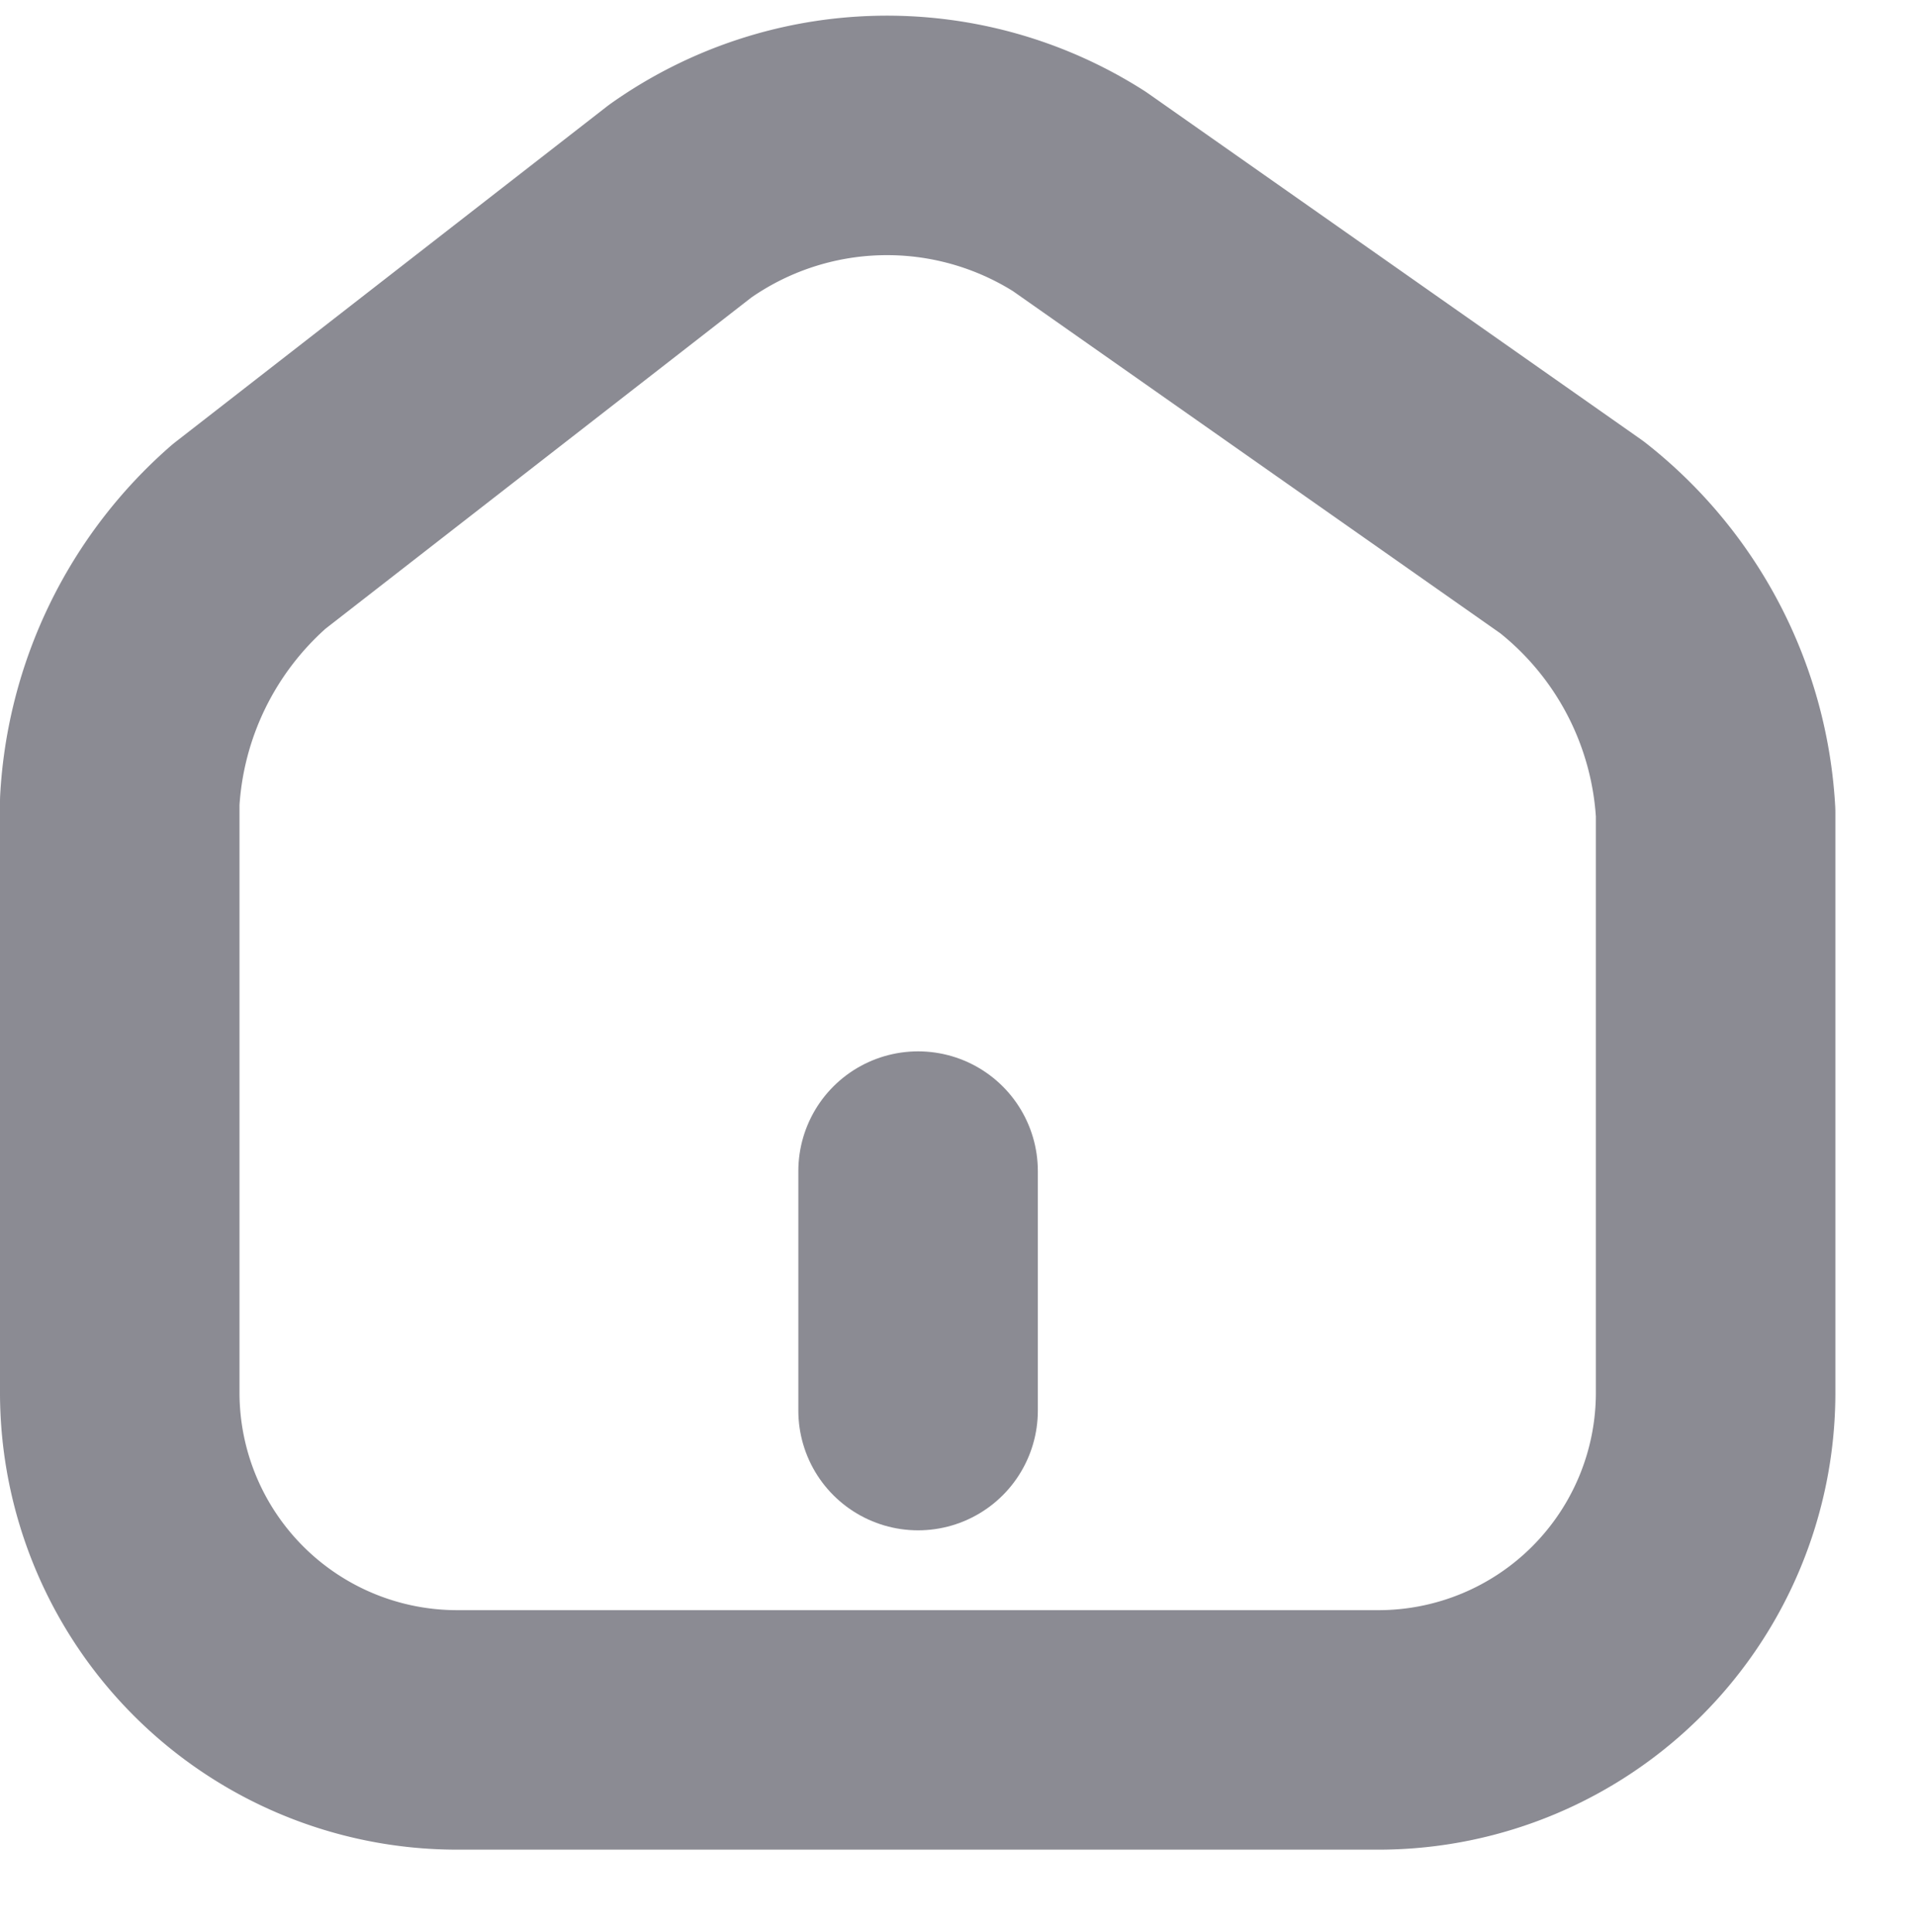 <svg xmlns="http://www.w3.org/2000/svg" width="12" height="12.099" viewBox="0 0 12 12.099">
    <path style="fill:none" d="M0 0h12v12H0z" transform="translate(0 .099)"/>
    <g data-name="home">
        <path data-name="패스 951" d="m4.26 1.161-2.7 2.1a2.379 2.379 0 0 0-.81 1.66v3.705a2.113 2.113 0 0 0 2.105 2.11h5.79a2.112 2.112 0 0 0 2.1-2.105v-3.64a2.362 2.362 0 0 0-.9-1.725L6.76 1.1a2.243 2.243 0 0 0-2.5.061z" style="stroke:#8b8b93;stroke-linecap:round;stroke-linejoin:round;stroke-width:1.5px;fill:none" transform="translate(0 .099)"/>
        <path data-name="선 23" transform="translate(5.75 7.335)" style="stroke:#8b8b93;stroke-linecap:round;stroke-linejoin:round;stroke-width:1.5px;fill:none" d="M0 1.5V0"/>
    </g>
</svg>
